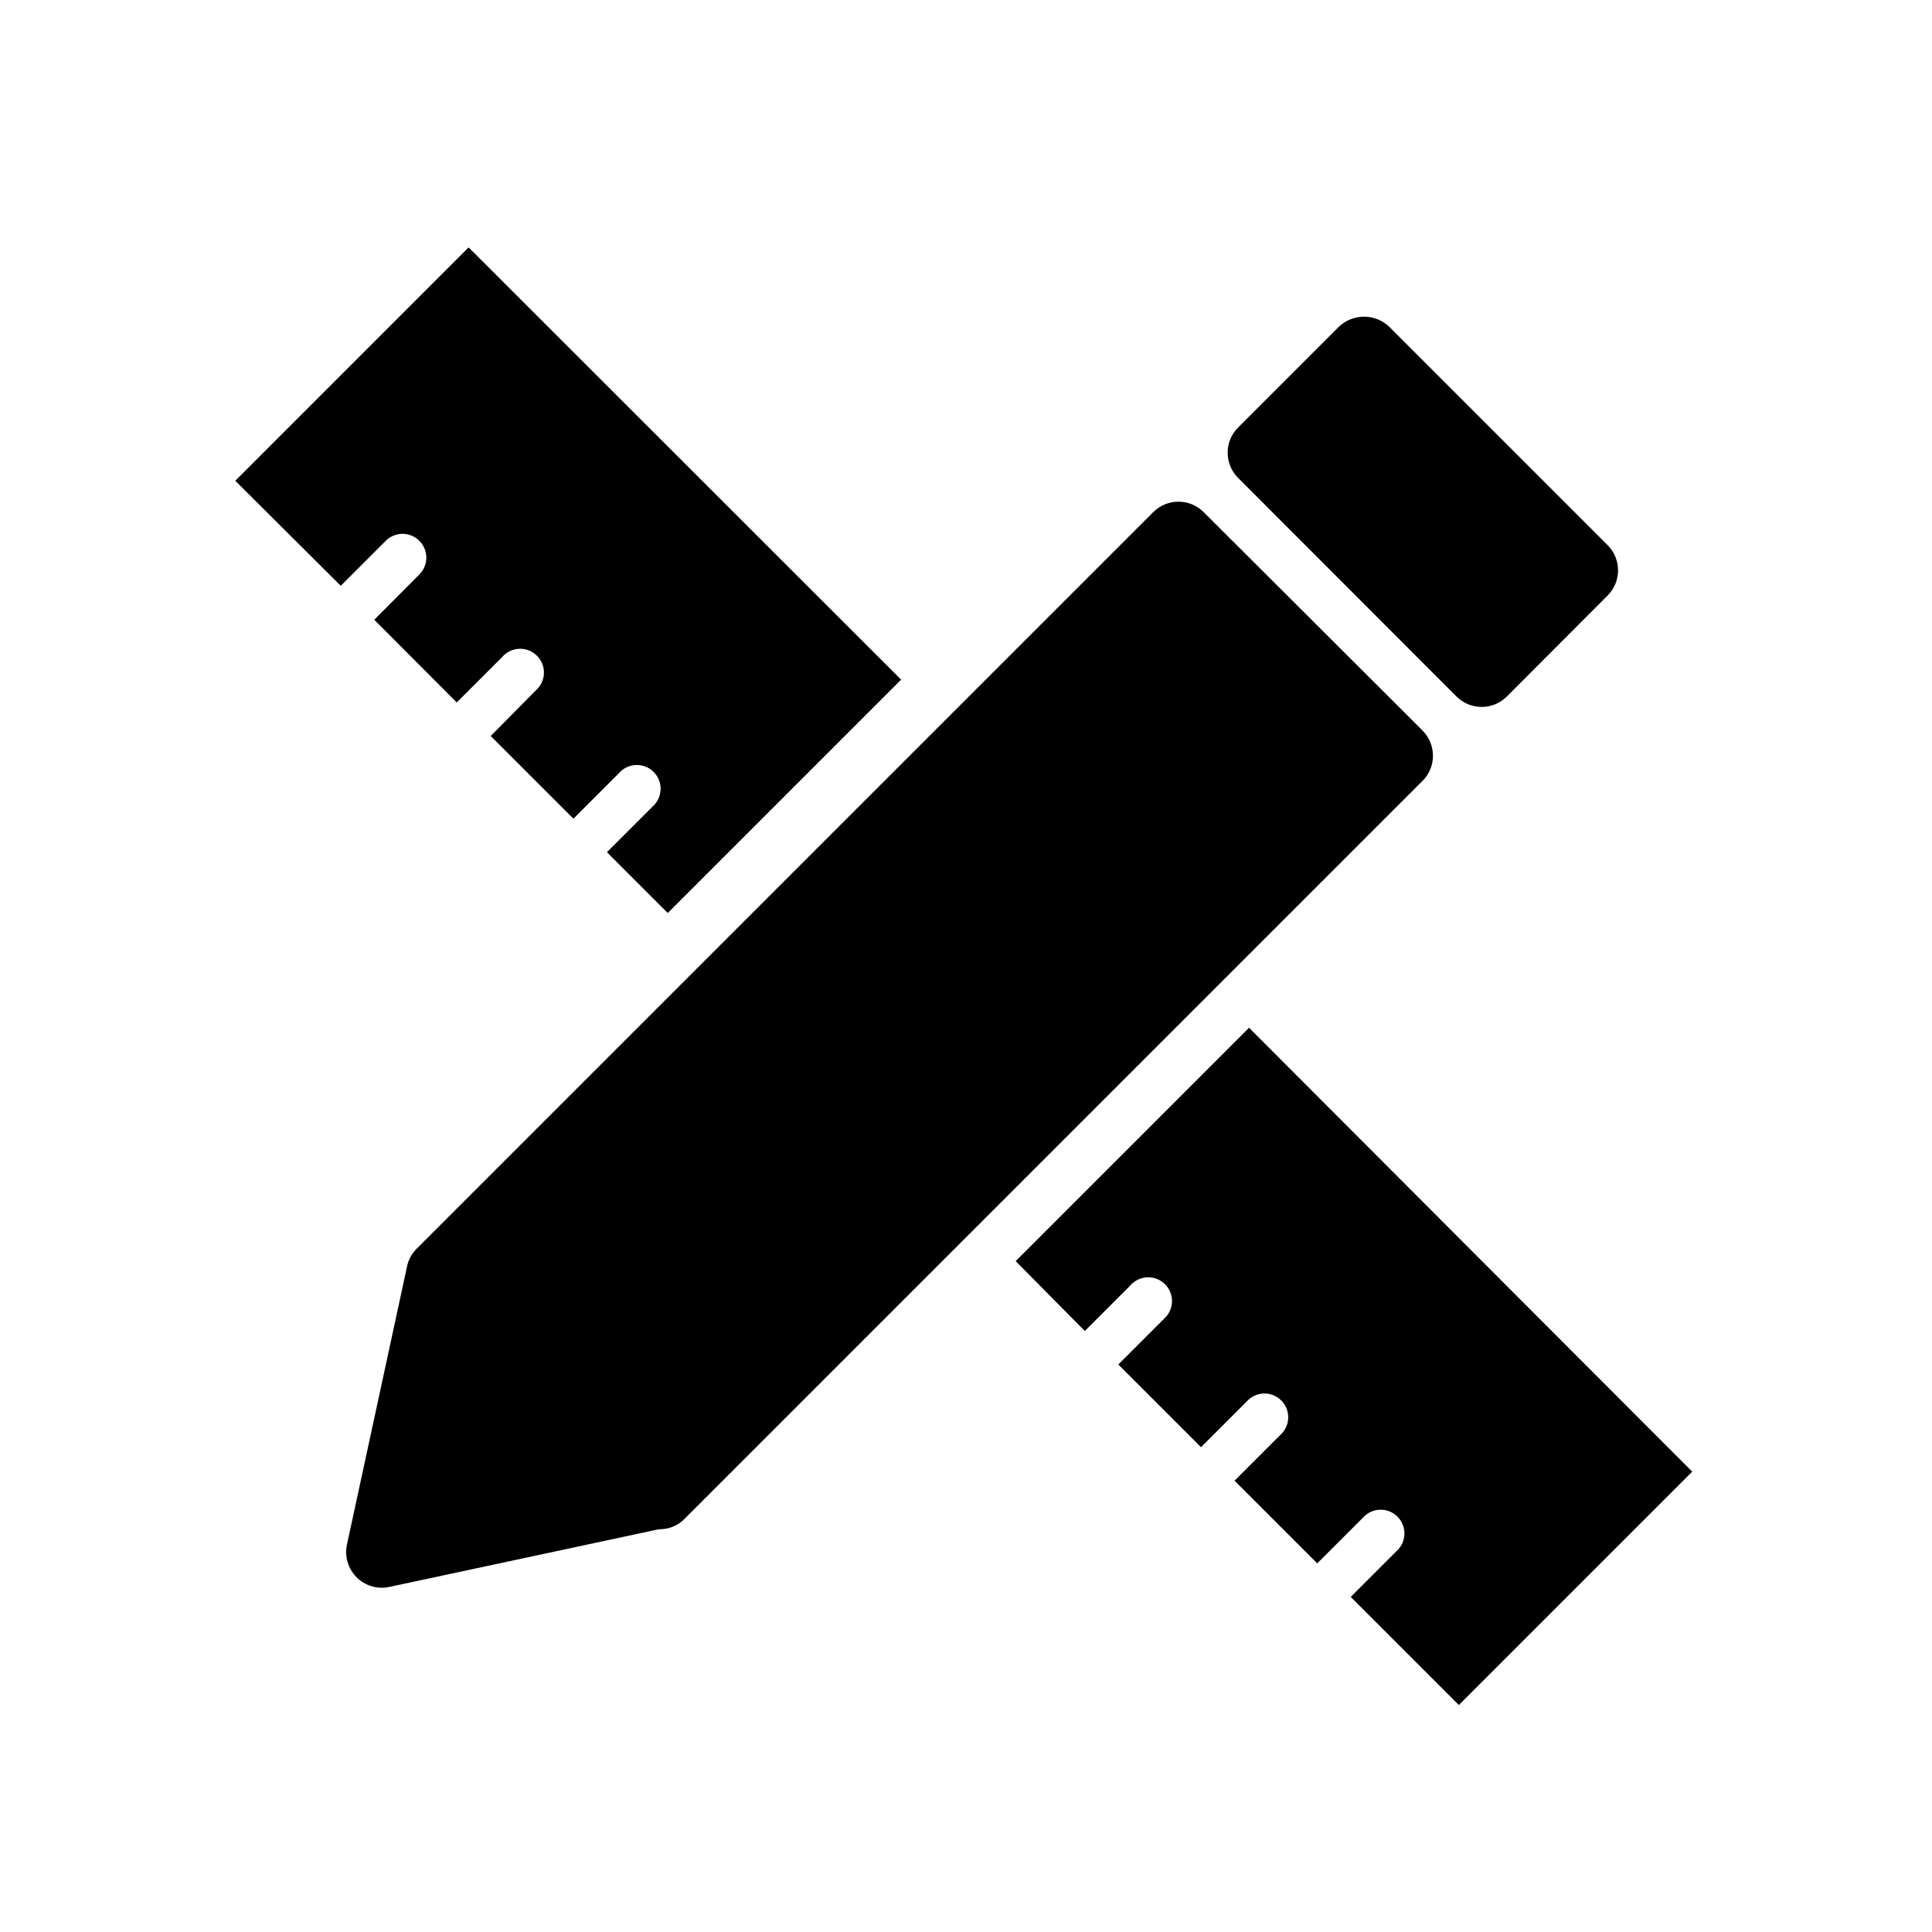 <?xml version="1.0" encoding="UTF-8"?>
<!-- Uploaded to: ICON Repo, www.svgrepo.com, Generator: ICON Repo Mixer Tools -->
<svg fill="#000000" width="800px" height="800px" version="1.1" viewBox="144 144 512 512" xmlns="http://www.w3.org/2000/svg">
 <g>
  <path d="m413.16 478.21 18.328 18.516 12.027-12.027c1.141-1.336 2.785-2.129 4.539-2.199 1.754-0.066 3.457 0.602 4.695 1.84 1.242 1.242 1.91 2.945 1.84 4.695-0.066 1.754-0.863 3.402-2.195 4.543l-12.027 12.027 21.914 21.914 12.027-12.027c1.145-1.332 2.789-2.129 4.543-2.195 1.754-0.066 3.453 0.598 4.695 1.84 1.242 1.238 1.906 2.941 1.84 4.695-0.066 1.754-0.863 3.398-2.195 4.539l-12.027 12.027 21.914 21.914 12.027-12.027v0.004c1.141-1.332 2.789-2.129 4.539-2.199 1.754-0.066 3.457 0.602 4.699 1.84 1.238 1.242 1.906 2.945 1.84 4.699-0.07 1.754-0.867 3.398-2.199 4.539l-12.027 12.027 28.652 28.652 61.844-61.844-117.45-117.64z"/>
  <path d="m255.15 287.34c2.441 2.453 2.441 6.422 0 8.879l-11.965 12.027 21.852 21.914 12.031-12.027c1.141-1.332 2.785-2.129 4.539-2.195 1.754-0.07 3.457 0.598 4.695 1.84 1.242 1.238 1.91 2.941 1.84 4.695-0.066 1.754-0.863 3.398-2.195 4.539l-11.902 12.031 21.914 21.914 12.027-12.027h0.004c1.141-1.332 2.785-2.129 4.539-2.199 1.754-0.066 3.453 0.602 4.695 1.84 1.242 1.242 1.906 2.945 1.84 4.699-0.066 1.75-0.863 3.398-2.195 4.539l-12.027 12.027 16.121 16.121 61.844-61.844-114.62-114.55-61.84 61.844 27.961 27.836 12.027-12.027v-0.004c2.484-2.363 6.402-2.309 8.816 0.129z"/>
  <path d="m520.98 337.59-58-57.875c-3.691-3.684-9.664-3.684-13.352 0l-195.23 195.23c-1.418 1.414-2.344 3.246-2.644 5.227l-15.809 73.176c-0.668 3.133 0.297 6.391 2.559 8.652 2.266 2.266 5.519 3.227 8.652 2.559l71.477-15.301c2.555 0.066 5.023-0.938 6.801-2.773l195.23-195.23c1.91-1.738 3.023-4.184 3.082-6.766 0.059-2.582-0.941-5.074-2.766-6.898z"/>
  <path d="m529.98 328.58c3.688 3.684 9.664 3.684 13.352 0l26.703-26.762c3.684-3.691 3.684-9.664 0-13.352l-57.875-57.875c-3.742-3.551-9.609-3.551-13.352 0l-26.703 26.703v-0.004c-3.684 3.691-3.684 9.664 0 13.352z"/>
 </g>
</svg>